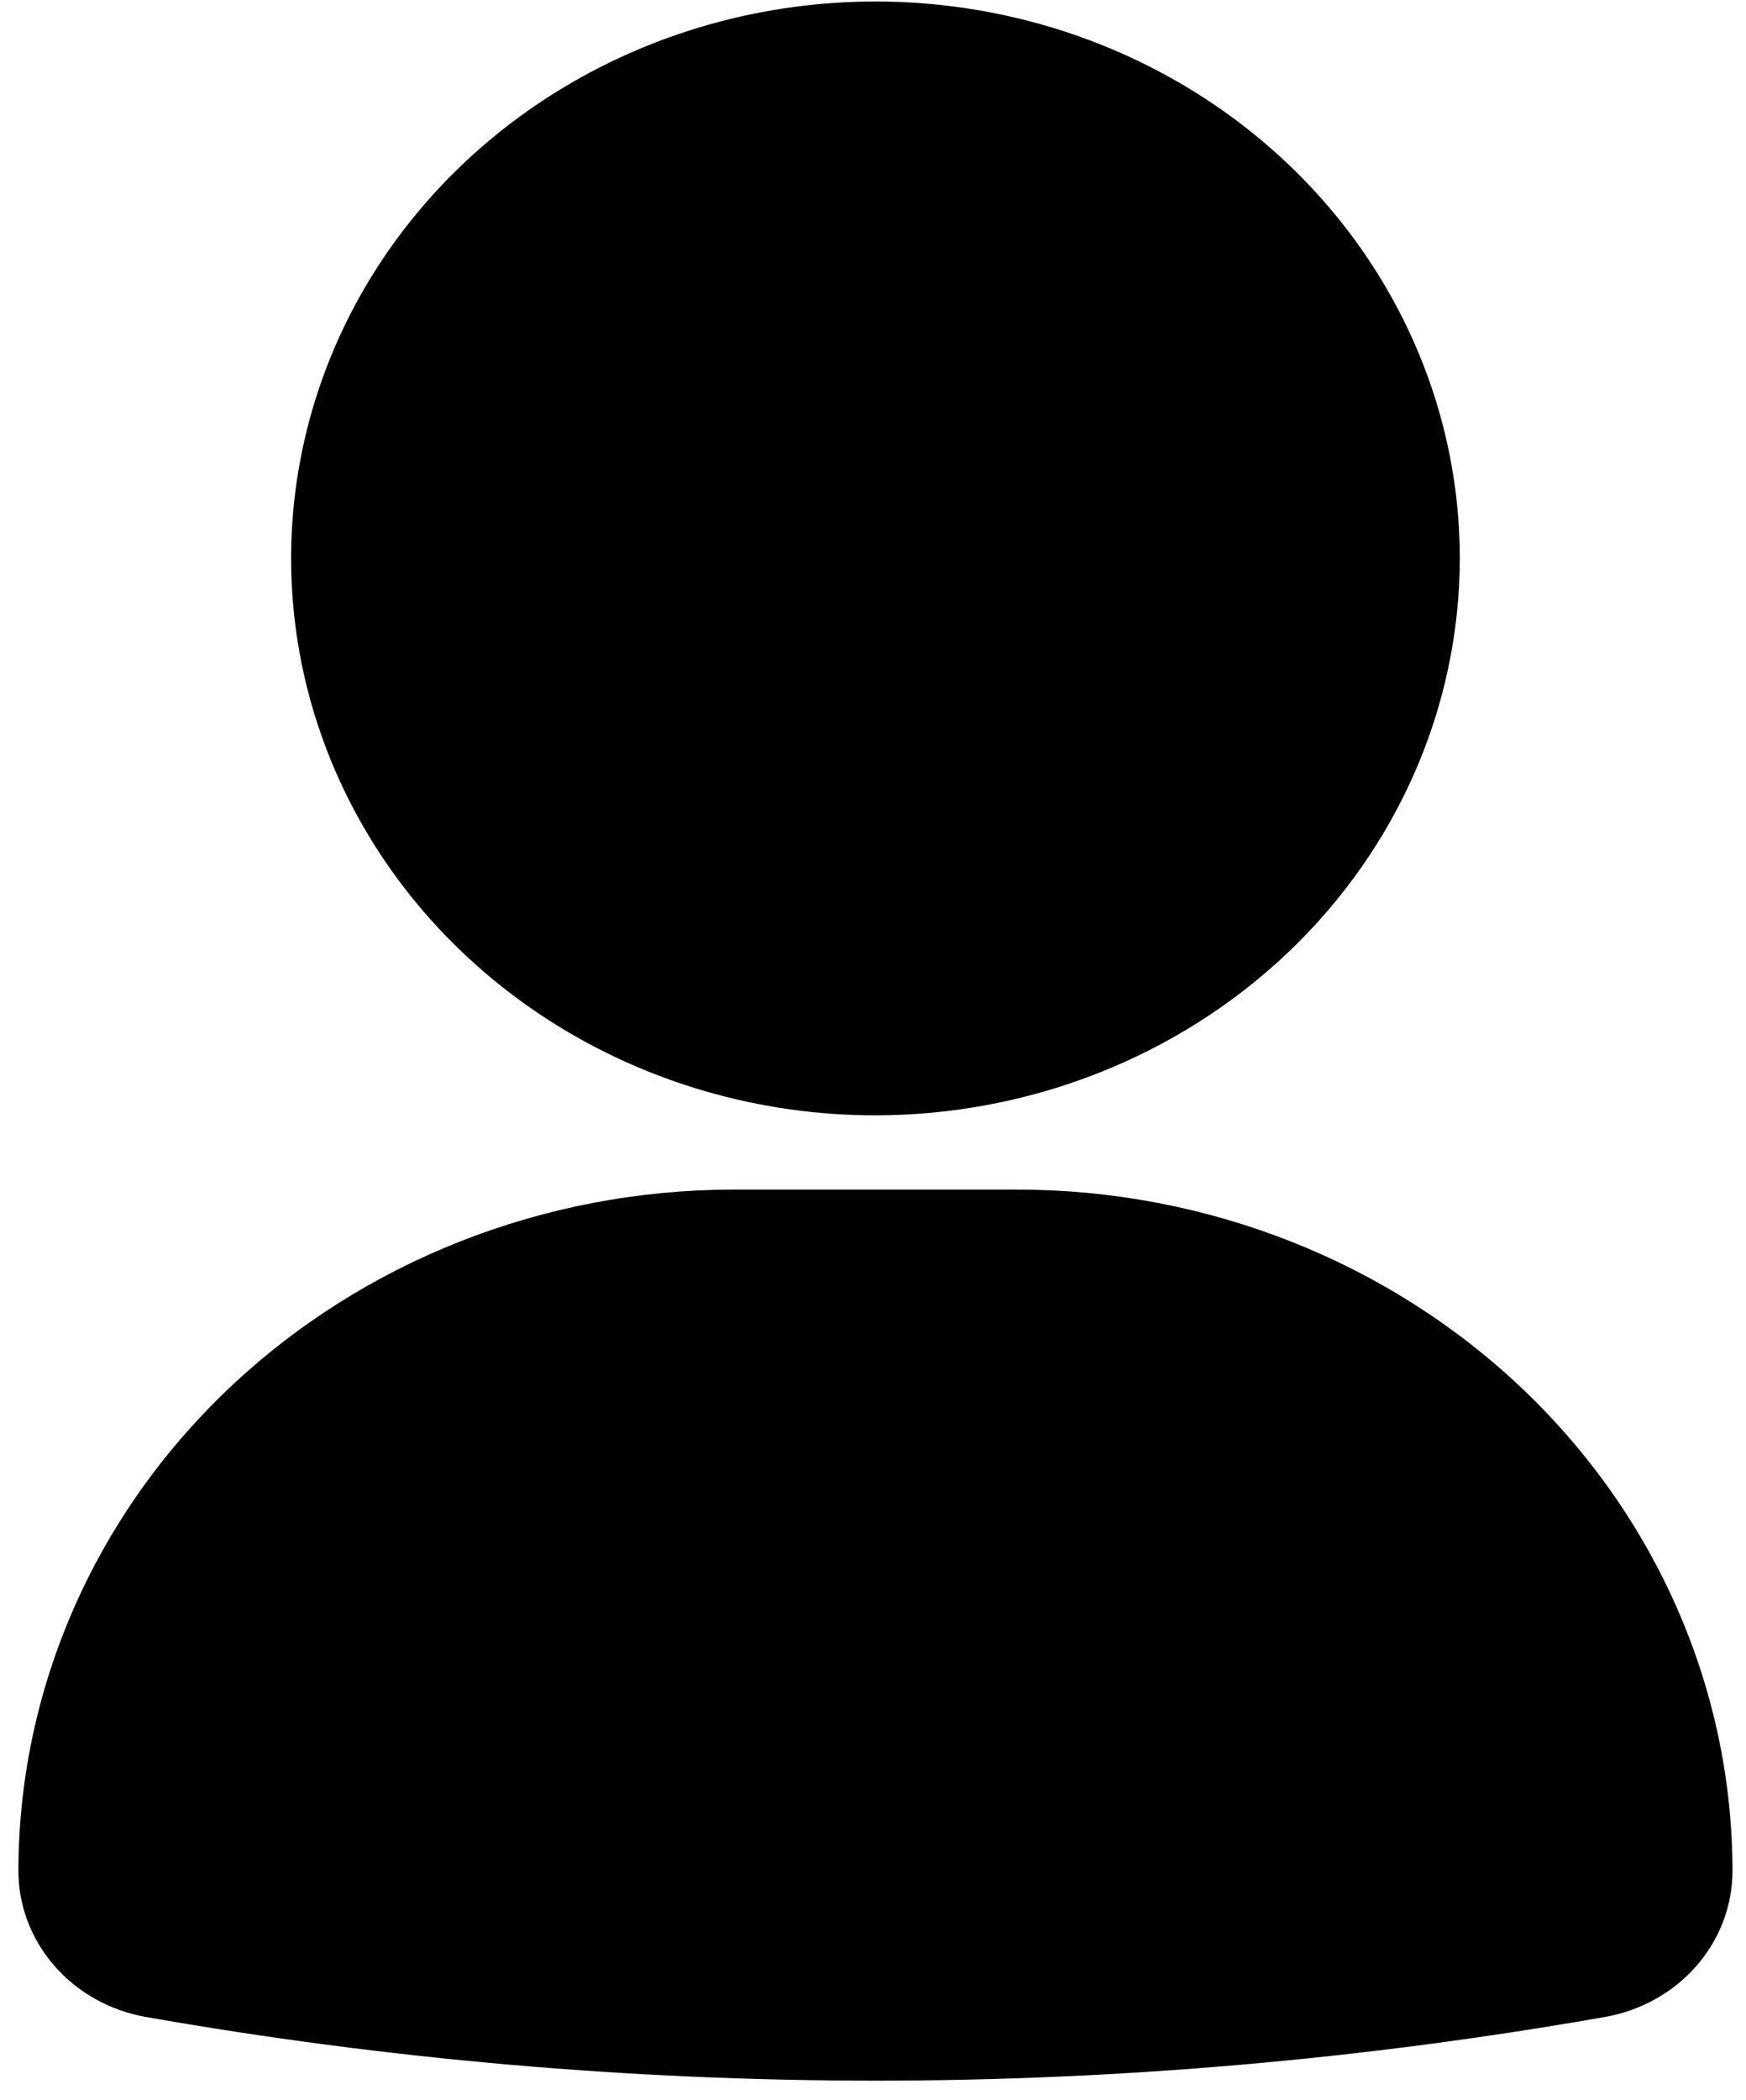 <?xml version="1.0" encoding="UTF-8"?> <svg xmlns="http://www.w3.org/2000/svg" width="84" height="101" viewBox="0 0 84 101" fill="none"><path d="M70.231 26.858C70.231 21.56 68.582 16.381 65.493 11.977C62.404 7.572 58.013 4.139 52.876 2.111C47.739 0.084 42.087 -0.447 36.634 0.587C31.18 1.62 26.171 4.172 22.239 7.918C18.308 11.664 15.63 16.436 14.546 21.632C13.461 26.828 14.018 32.214 16.145 37.108C18.273 42.003 21.877 46.186 26.5 49.13C31.123 52.073 36.558 53.644 42.118 53.644C49.572 53.636 56.717 50.812 61.988 45.79C67.258 40.768 70.222 33.96 70.231 26.858ZM35.262 57.215H48.974C58.088 57.225 66.826 60.678 73.27 66.819C79.715 72.959 83.34 81.285 83.35 89.969C83.353 91.641 82.741 93.261 81.62 94.547C80.499 95.834 78.939 96.704 77.214 97.008C65.637 99.043 53.89 100.069 42.118 100.072C30.331 100.069 18.569 99.041 6.977 97.001C5.263 96.689 3.716 95.817 2.604 94.534C1.492 93.251 0.884 91.639 0.886 89.976C0.894 81.291 4.518 72.963 10.963 66.821C17.408 60.679 26.147 57.225 35.262 57.215Z" fill="black"></path></svg> 